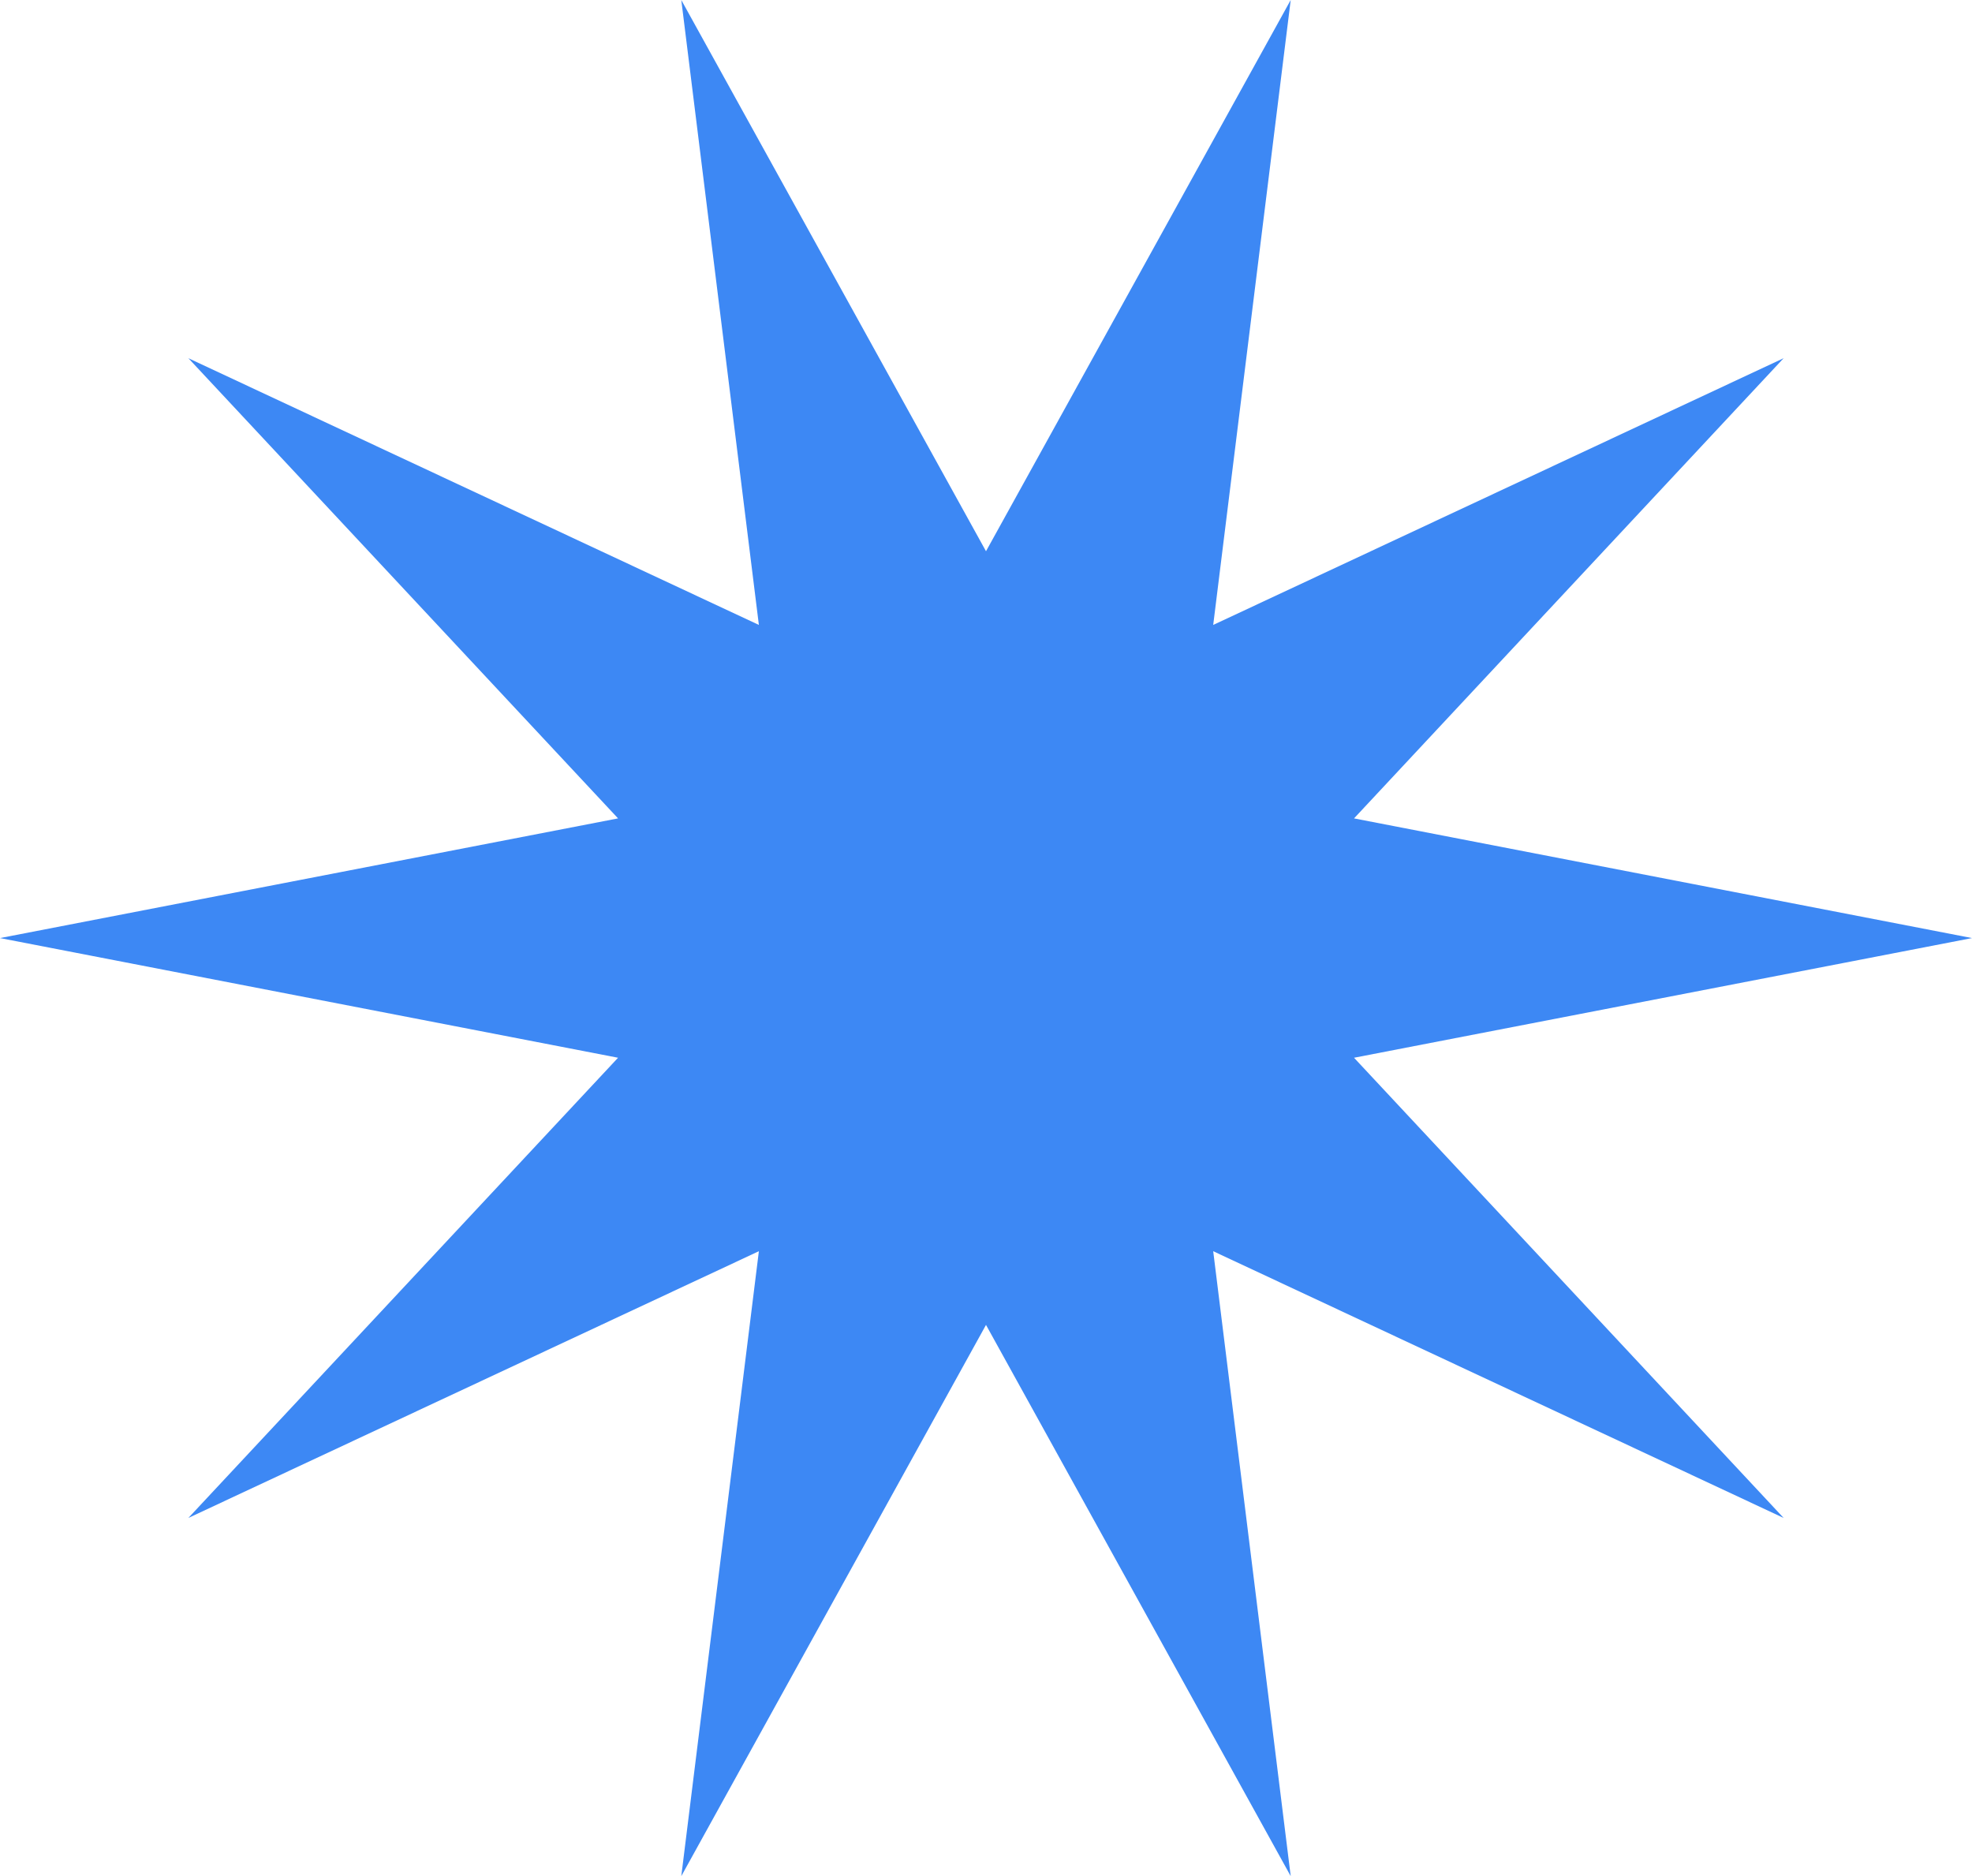 <?xml version="1.0" encoding="UTF-8"?>
<svg id="Camada_2" data-name="Camada 2" xmlns="http://www.w3.org/2000/svg" viewBox="0 0 237.64 226.06">
  <defs>
    <style>
      .cls-1 {
        fill: #3d88f4;
      }
    </style>
  </defs>
  <g id="Layer_1" data-name="Layer 1">
    <polygon class="cls-1" points="237.64 113.03 163.17 127.45 214.94 182.9 146.2 150.76 155.54 226.06 118.82 159.64 82.1 226.06 91.45 150.76 22.7 182.9 74.48 127.45 0 113.03 74.48 98.61 22.7 43.16 91.45 75.3 82.1 0 118.82 66.42 155.54 0 146.2 75.3 214.94 43.16 163.17 98.61 237.64 113.03"/>
  </g>
</svg>